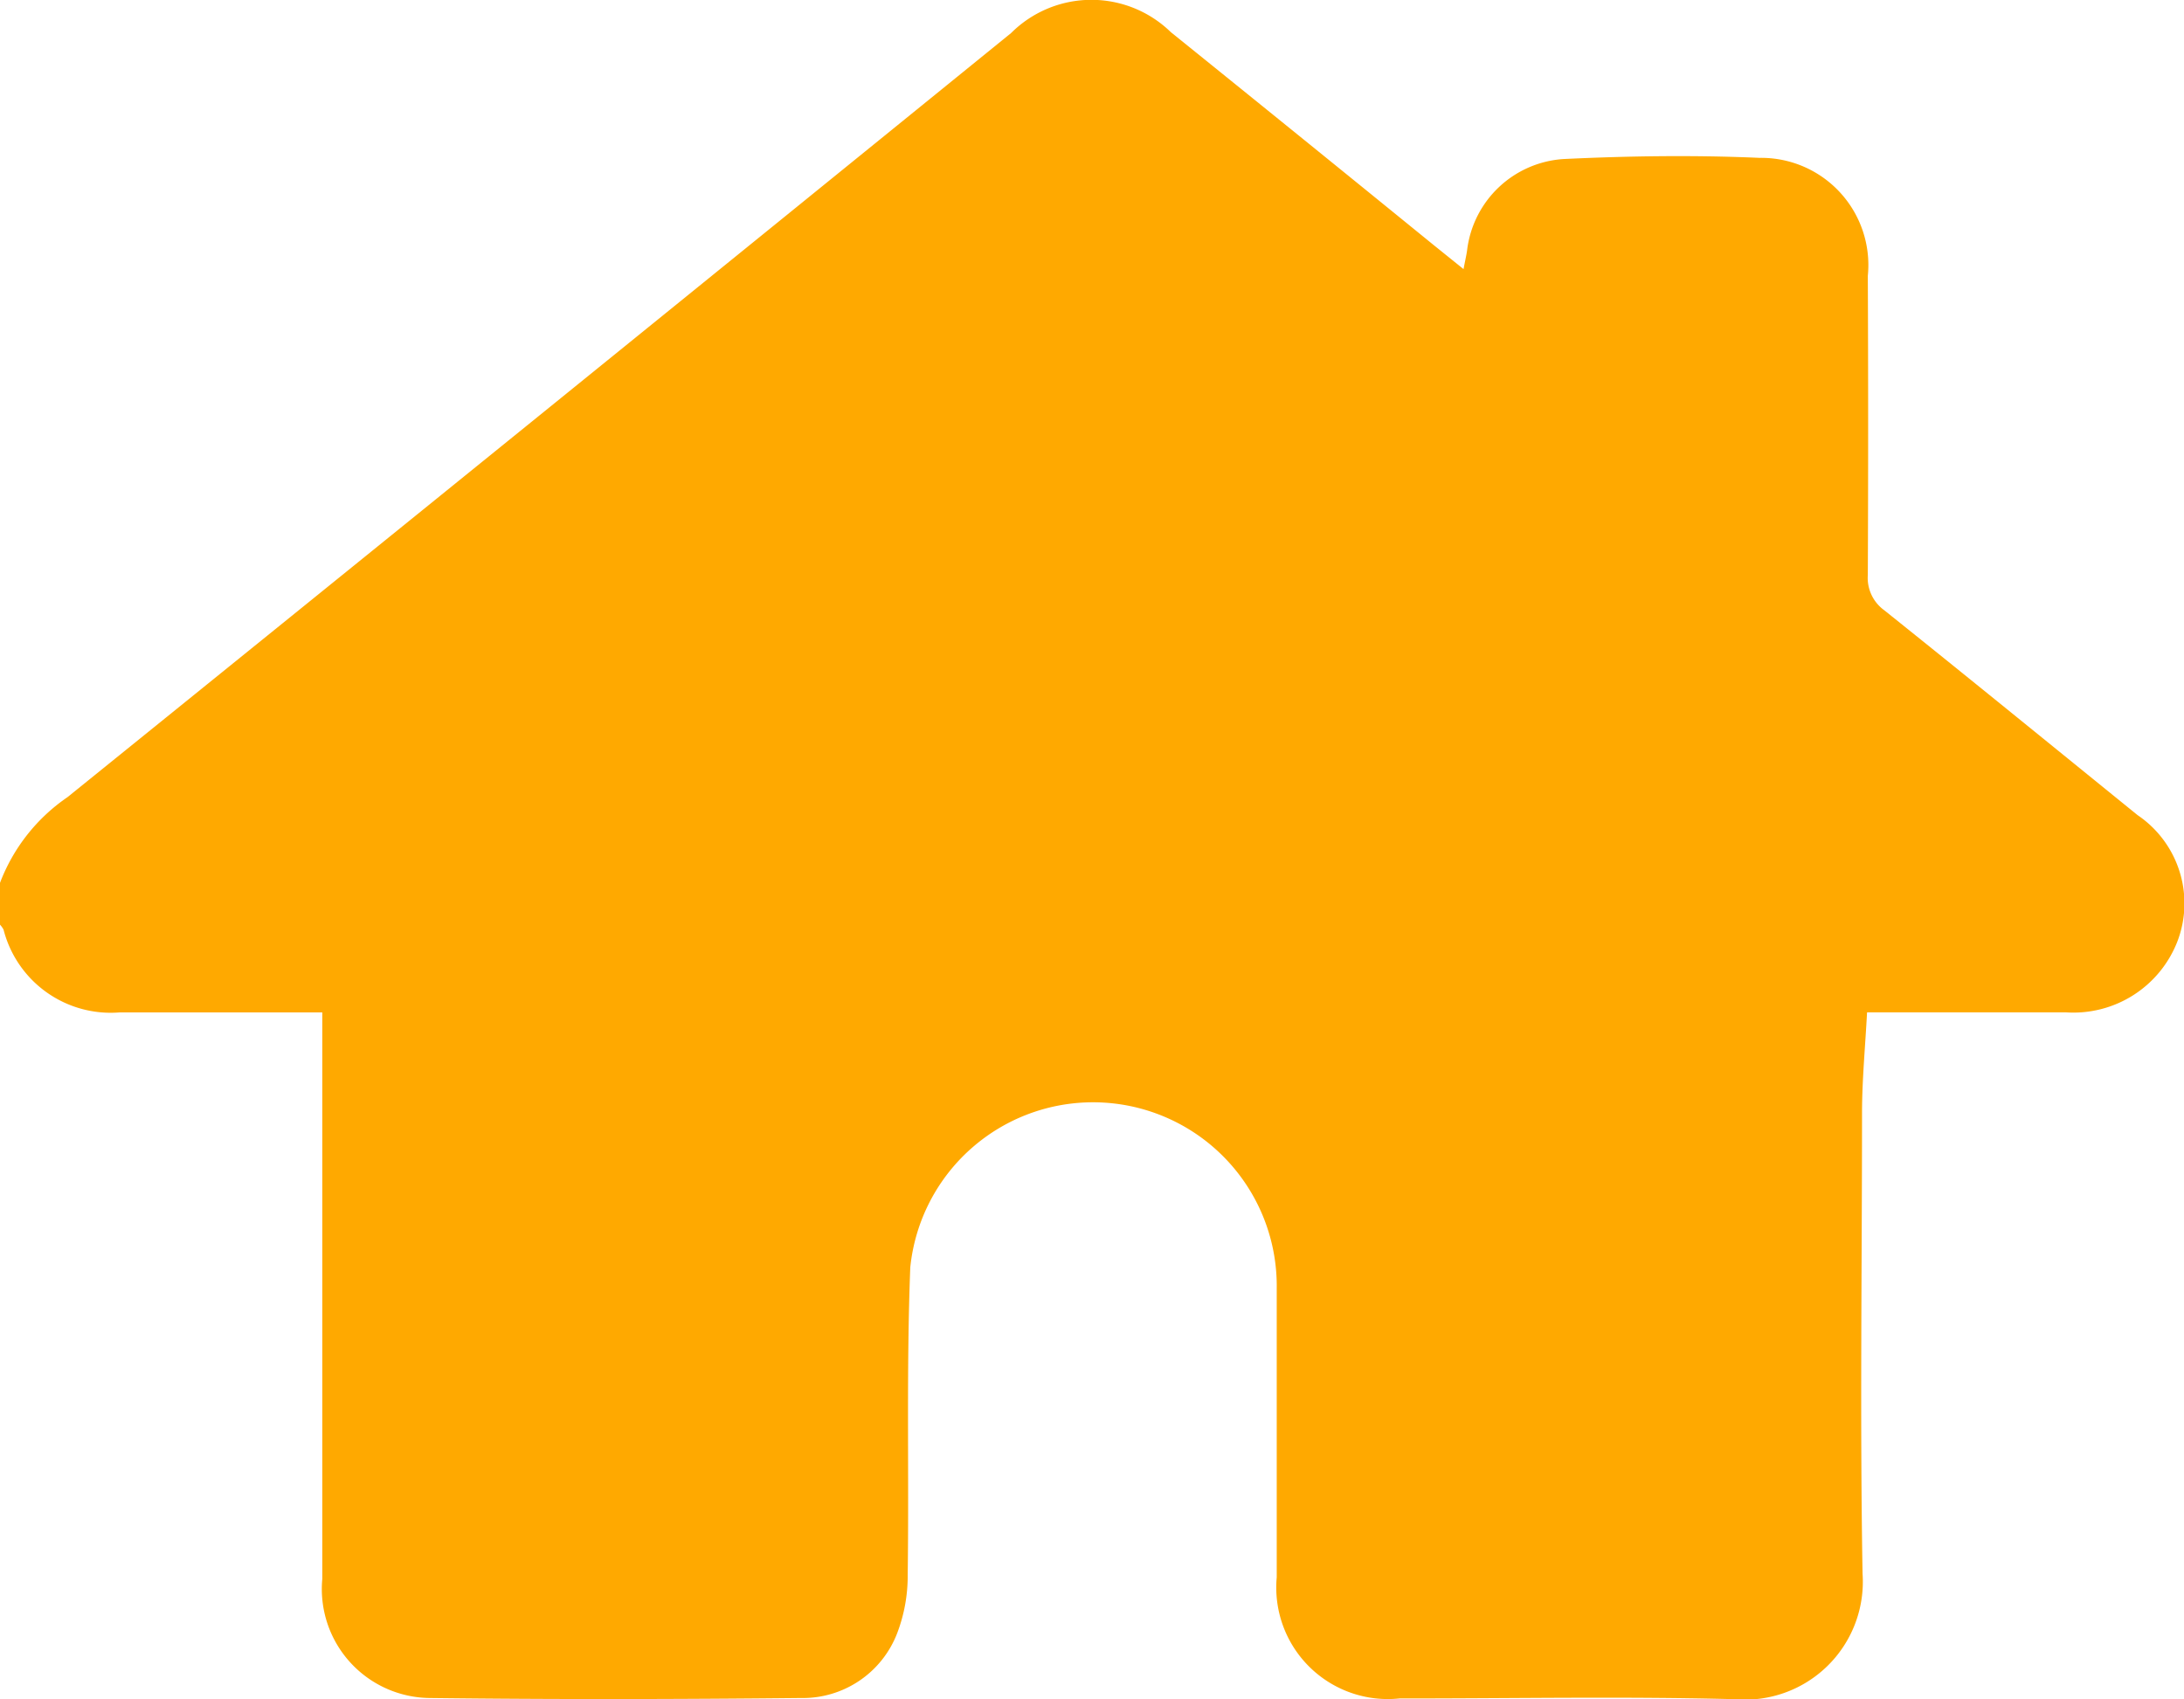 <svg id="Group_284" data-name="Group 284" xmlns="http://www.w3.org/2000/svg" xmlns:xlink="http://www.w3.org/1999/xlink" width="20.377" height="15.857" viewBox="0 0 20.377 15.857">
  <defs>
    <clipPath id="clip-path">
      <rect id="Rectangle_191" data-name="Rectangle 191" width="20.377" height="15.857" transform="translate(0 0)" fill="none"/>
    </clipPath>
  </defs>
  <g id="Group_283" data-name="Group 283" clip-path="url(#clip-path)">
    <path id="Path_841" data-name="Path 841" d="M0,8.238a1.7,1.7,0,0,1,.63-.8Q5.035,3.879,9.434.308A1.061,1.061,0,0,1,10.924.3q1.23.992,2.454,1.988l.277.223c.014-.076.026-.124.033-.174a.969.969,0,0,1,.9-.853c.608-.029,1.22-.038,1.828-.011a1,1,0,0,1,1.011,1.1q.006,1.4,0,2.791a.373.373,0,0,0,.153.33c.791.633,1.577,1.274,2.364,1.912a.994.994,0,0,1,.372,1.177,1.041,1.041,0,0,1-1.044.663c-.537,0-1.075,0-1.612,0h-.24c-.017.32-.046.624-.047.927,0,1.438-.02,2.875.005,4.312a1.1,1.1,0,0,1-1.195,1.17c-1.04-.027-2.082-.006-3.124-.007a1.041,1.041,0,0,1-1.147-1.13c0-.9,0-1.8,0-2.692a1.714,1.714,0,0,0-3.419-.2c-.037.955-.011,1.912-.024,2.868a1.5,1.5,0,0,1-.1.55.943.943,0,0,1-.9.6c-1.154.012-2.308.014-3.462,0a1.017,1.017,0,0,1-1-1.111c0-1.08,0-2.159,0-3.239V9.447H2.148c-.345,0-.69,0-1.035,0a1.032,1.032,0,0,1-1.08-.773A.231.231,0,0,0,0,8.628v-.39" fill="#ffa900"/>
  </g>
</svg>
